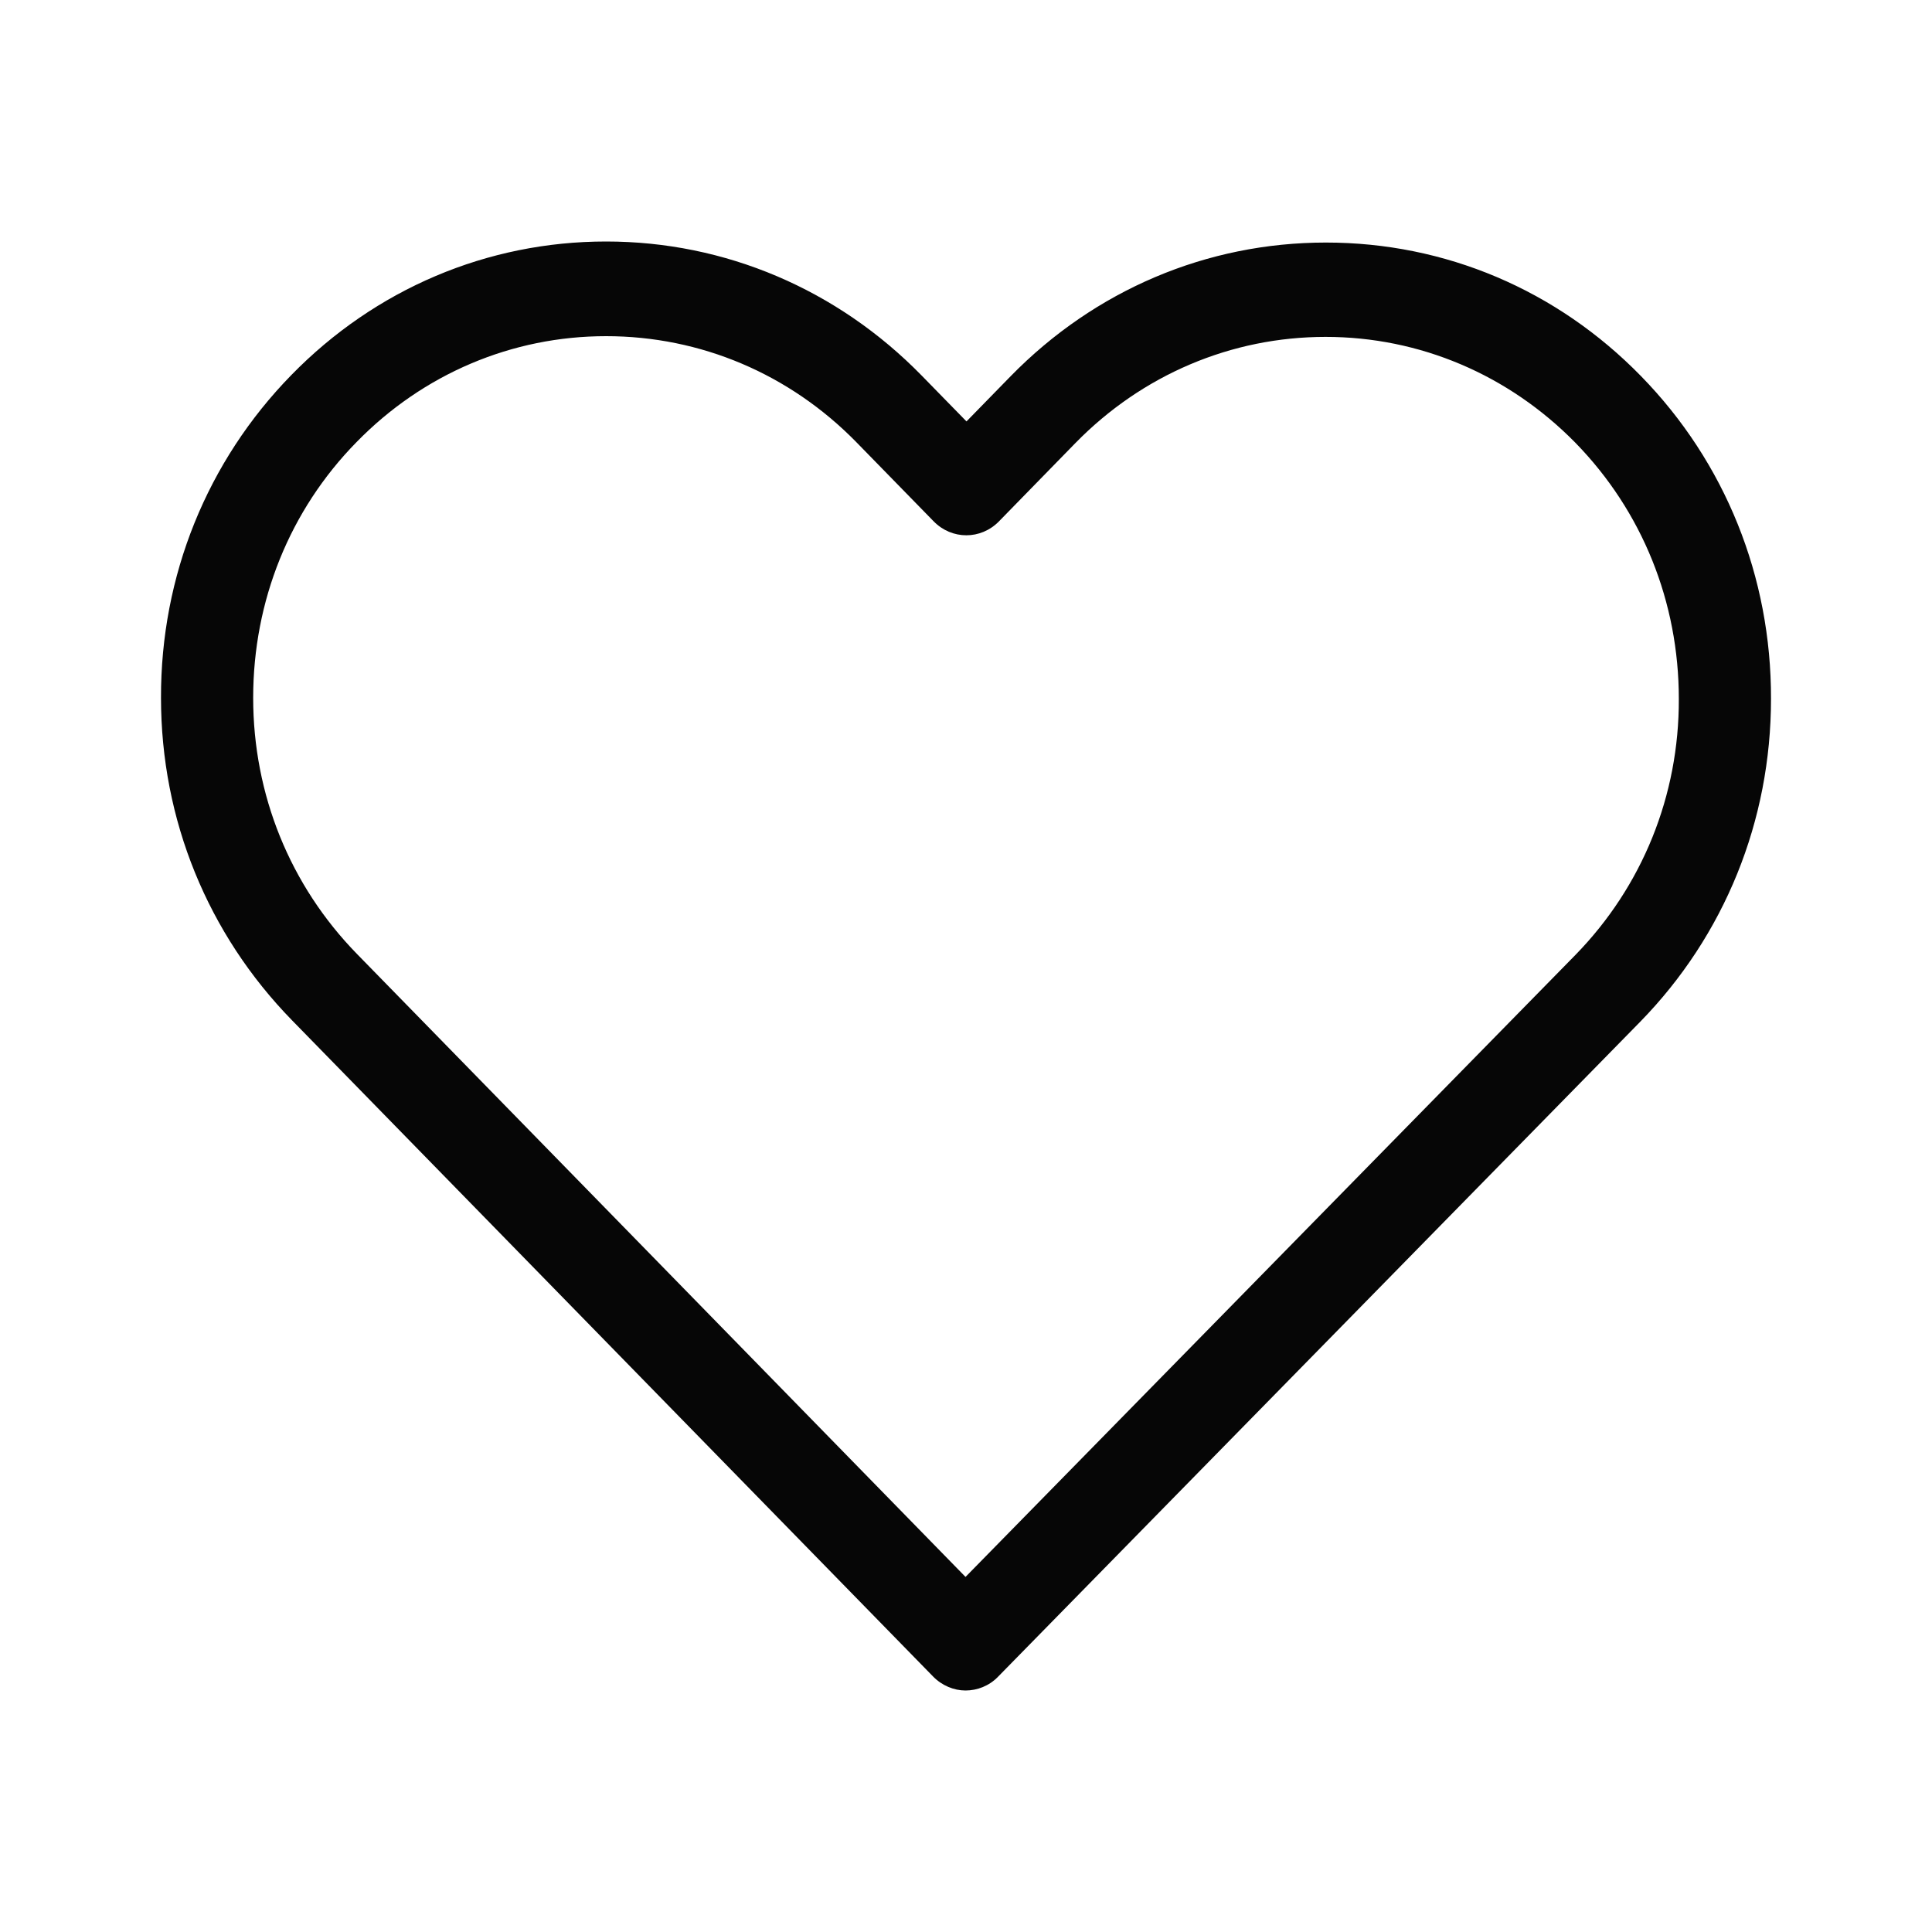 <?xml version="1.0" encoding="UTF-8"?> <svg xmlns="http://www.w3.org/2000/svg" width="24" height="24" viewBox="0 0 24 24" fill="none"><path d="M20.384 4.671C19.337 3.599 17.951 3.013 16.471 3.013C14.991 3.013 13.601 3.603 12.553 4.675L12.006 5.235L11.451 4.667C10.404 3.595 9.009 3 7.529 3C6.053 3 4.663 3.59 3.62 4.658C2.572 5.73 1.996 7.154 2 8.669C2 10.184 2.581 11.603 3.628 12.675L11.591 20.826C11.701 20.939 11.85 21 11.994 21C12.138 21 12.286 20.944 12.396 20.831L20.376 12.692C21.423 11.62 22 10.197 22 8.682C22.004 7.167 21.432 5.743 20.384 4.671ZM19.57 11.863L11.994 19.589L4.434 11.85C3.603 10.999 3.145 9.871 3.145 8.669C3.145 7.466 3.598 6.338 4.43 5.491C5.256 4.645 6.359 4.176 7.529 4.176C8.703 4.176 9.81 4.645 10.641 5.496L11.599 6.477C11.824 6.707 12.184 6.707 12.409 6.477L13.359 5.504C14.19 4.654 15.297 4.185 16.467 4.185C17.637 4.185 18.739 4.654 19.57 5.5C20.401 6.351 20.855 7.479 20.855 8.682C20.859 9.884 20.401 11.012 19.57 11.863Z" fill="#060606"></path></svg> 
